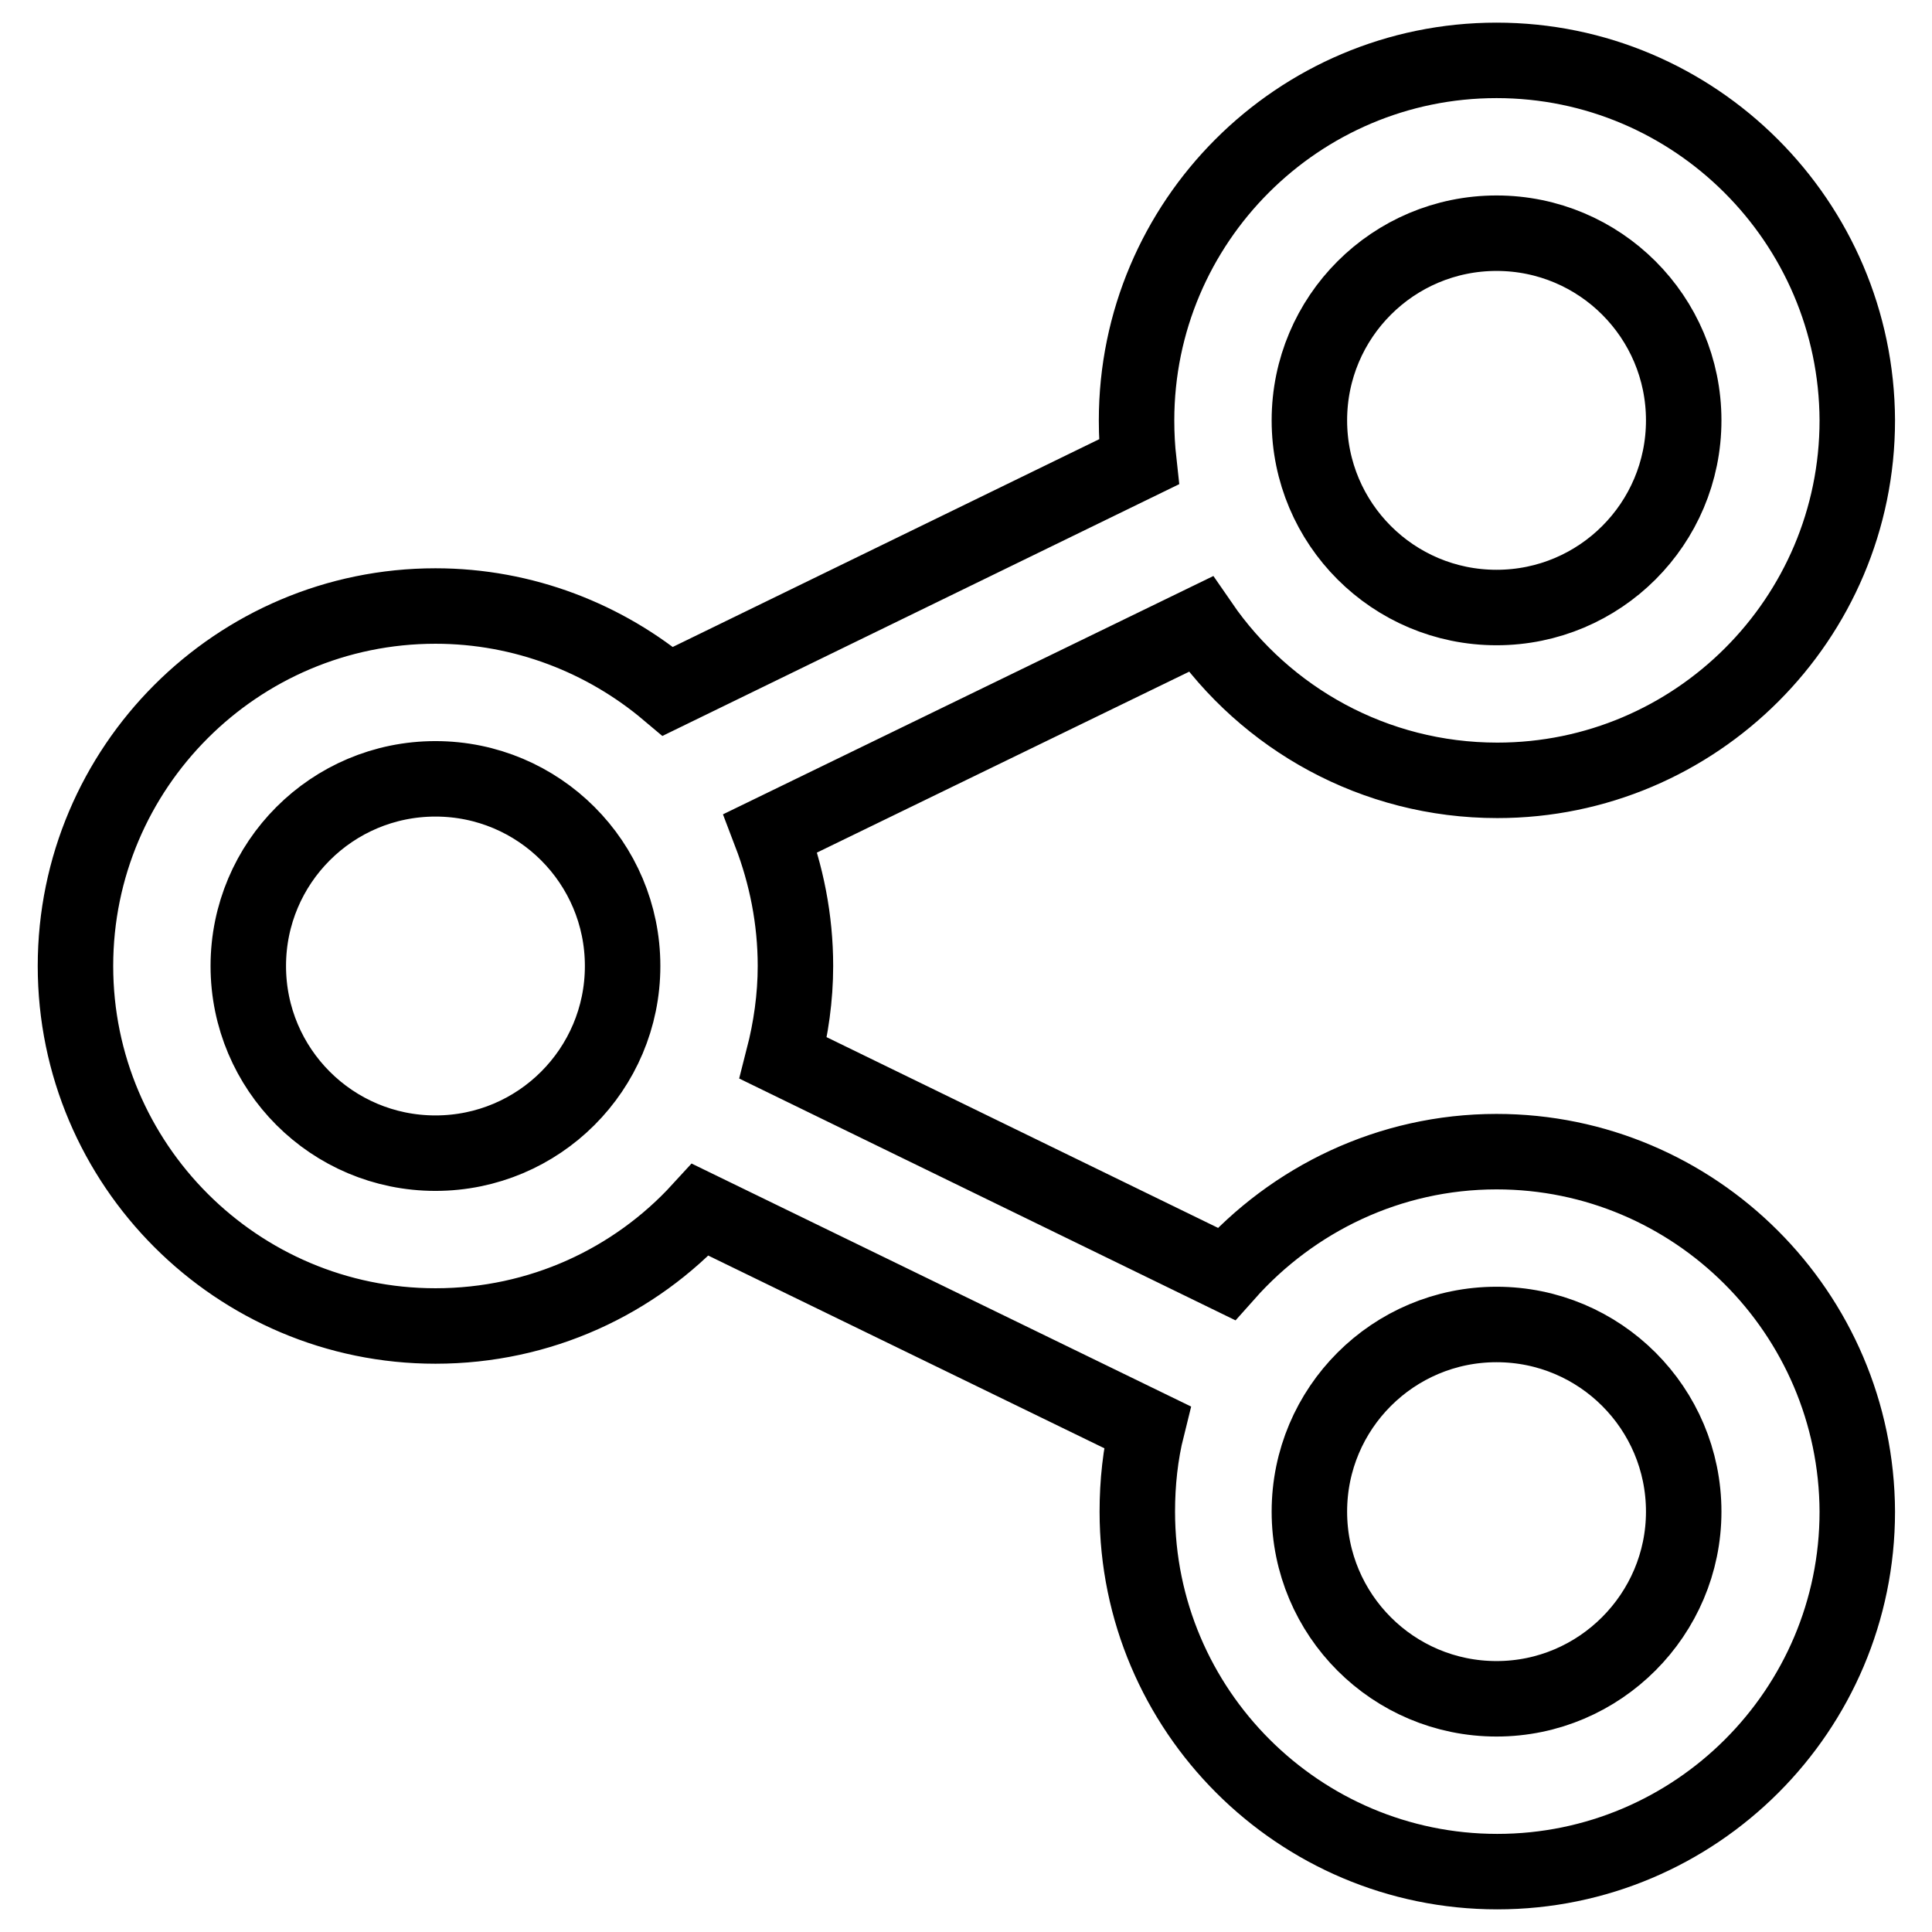 <?xml version="1.0" encoding="utf-8"?>
<!-- Svg Vector Icons : http://www.onlinewebfonts.com/icon -->
<!DOCTYPE svg PUBLIC "-//W3C//DTD SVG 1.1//EN" "http://www.w3.org/Graphics/SVG/1.1/DTD/svg11.dtd">
<svg version="1.1" xmlns="http://www.w3.org/2000/svg" xmlns:xlink="http://www.w3.org/1999/xlink" x="0px" y="0px" viewBox="0 0 256 256" enable-background="new 0 0 256 256" xml:space="preserve">
<g> <path stroke-width="10" fill-opacity="0" stroke="#000000"  d="M198.3,152.6c-14.2,0-27,6.3-35.8,16.2l-58.7-28.6c1-3.9,1.6-8,1.6-12.2c0-6.2-1.2-12.1-3.3-17.6l57-27.7 c8.6,12.5,23,20.7,39.3,20.7c26.3,0,47.7-21.4,47.7-47.7C246,29.4,224.6,8,198.3,8c-26.3,0-47.7,21.4-47.7,47.7 c0,1.9,0.1,3.7,0.3,5.5L88.5,91.6c-8.3-7-19.1-11.3-30.8-11.3C31.4,80.3,10,101.7,10,128s21.4,47.7,47.7,47.7 c13.9,0,26.4-5.9,35.1-15.4l59.2,28.8c-0.9,3.6-1.3,7.4-1.3,11.2c0,26.3,21.4,47.7,47.7,47.7c26.3,0,47.7-21.4,47.7-47.7 C246,174,224.6,152.6,198.3,152.6z M198.3,30.9c13.7,0,24.8,11.1,24.8,24.8S212,80.5,198.3,80.5c-13.7,0-24.8-11.1-24.8-24.8 S184.6,30.9,198.3,30.9z M57.7,152.8c-13.7,0-24.8-11.1-24.8-24.8c0-13.7,11.1-24.8,24.8-24.8c13.7,0,24.8,11.1,24.8,24.8 C82.5,141.7,71.4,152.8,57.7,152.8z M198.3,225.1c-13.7,0-24.8-11.1-24.8-24.8c0-13.7,11.1-24.8,24.8-24.8 c13.7,0,24.8,11.1,24.8,24.8C223.1,213.9,212,225.1,198.3,225.1z"/></g>
</svg>
